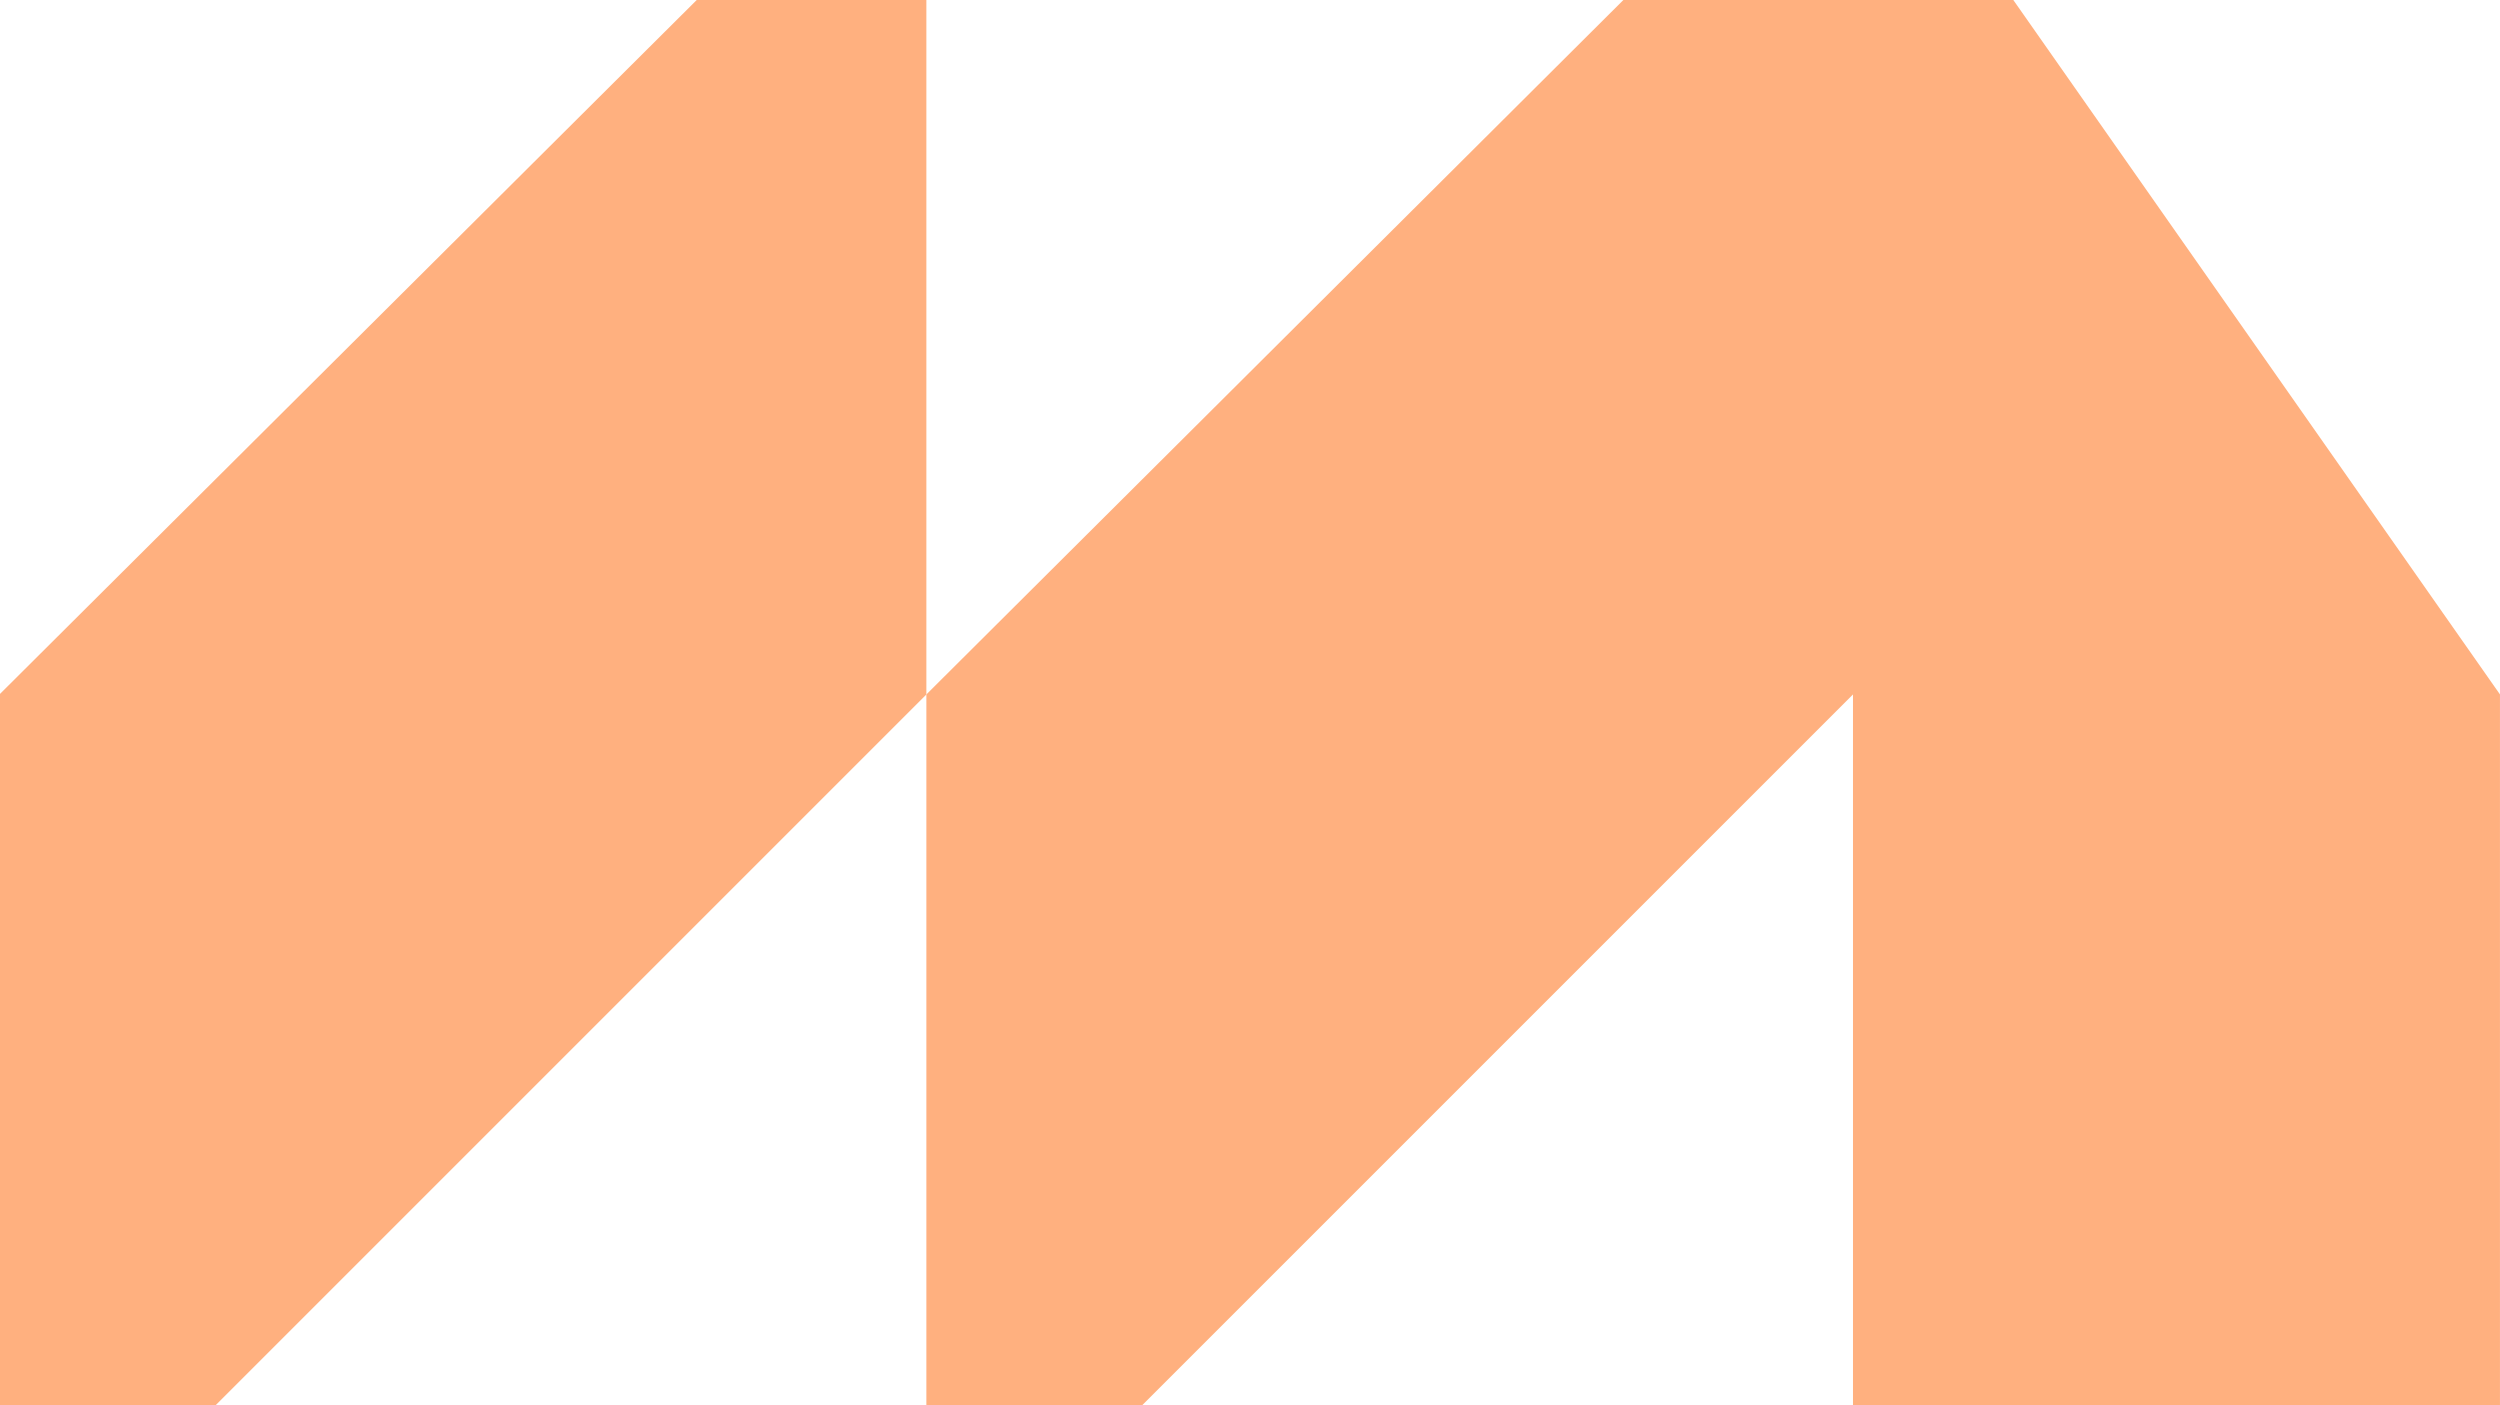 <svg width="153" height="86" viewBox="0 0 153 86" fill="none" xmlns="http://www.w3.org/2000/svg">
<path d="M-56.764 99H0.196L56.694 42.502V-13.997L-56.764 99Z" fill="#FFB07F"/>
<path d="M113.403 -14L56.694 42.499V98.997H56.904L113.403 42.499V98.997H152.998V42.499L113.403 -14Z" fill="#FFB07F"/>
</svg>
